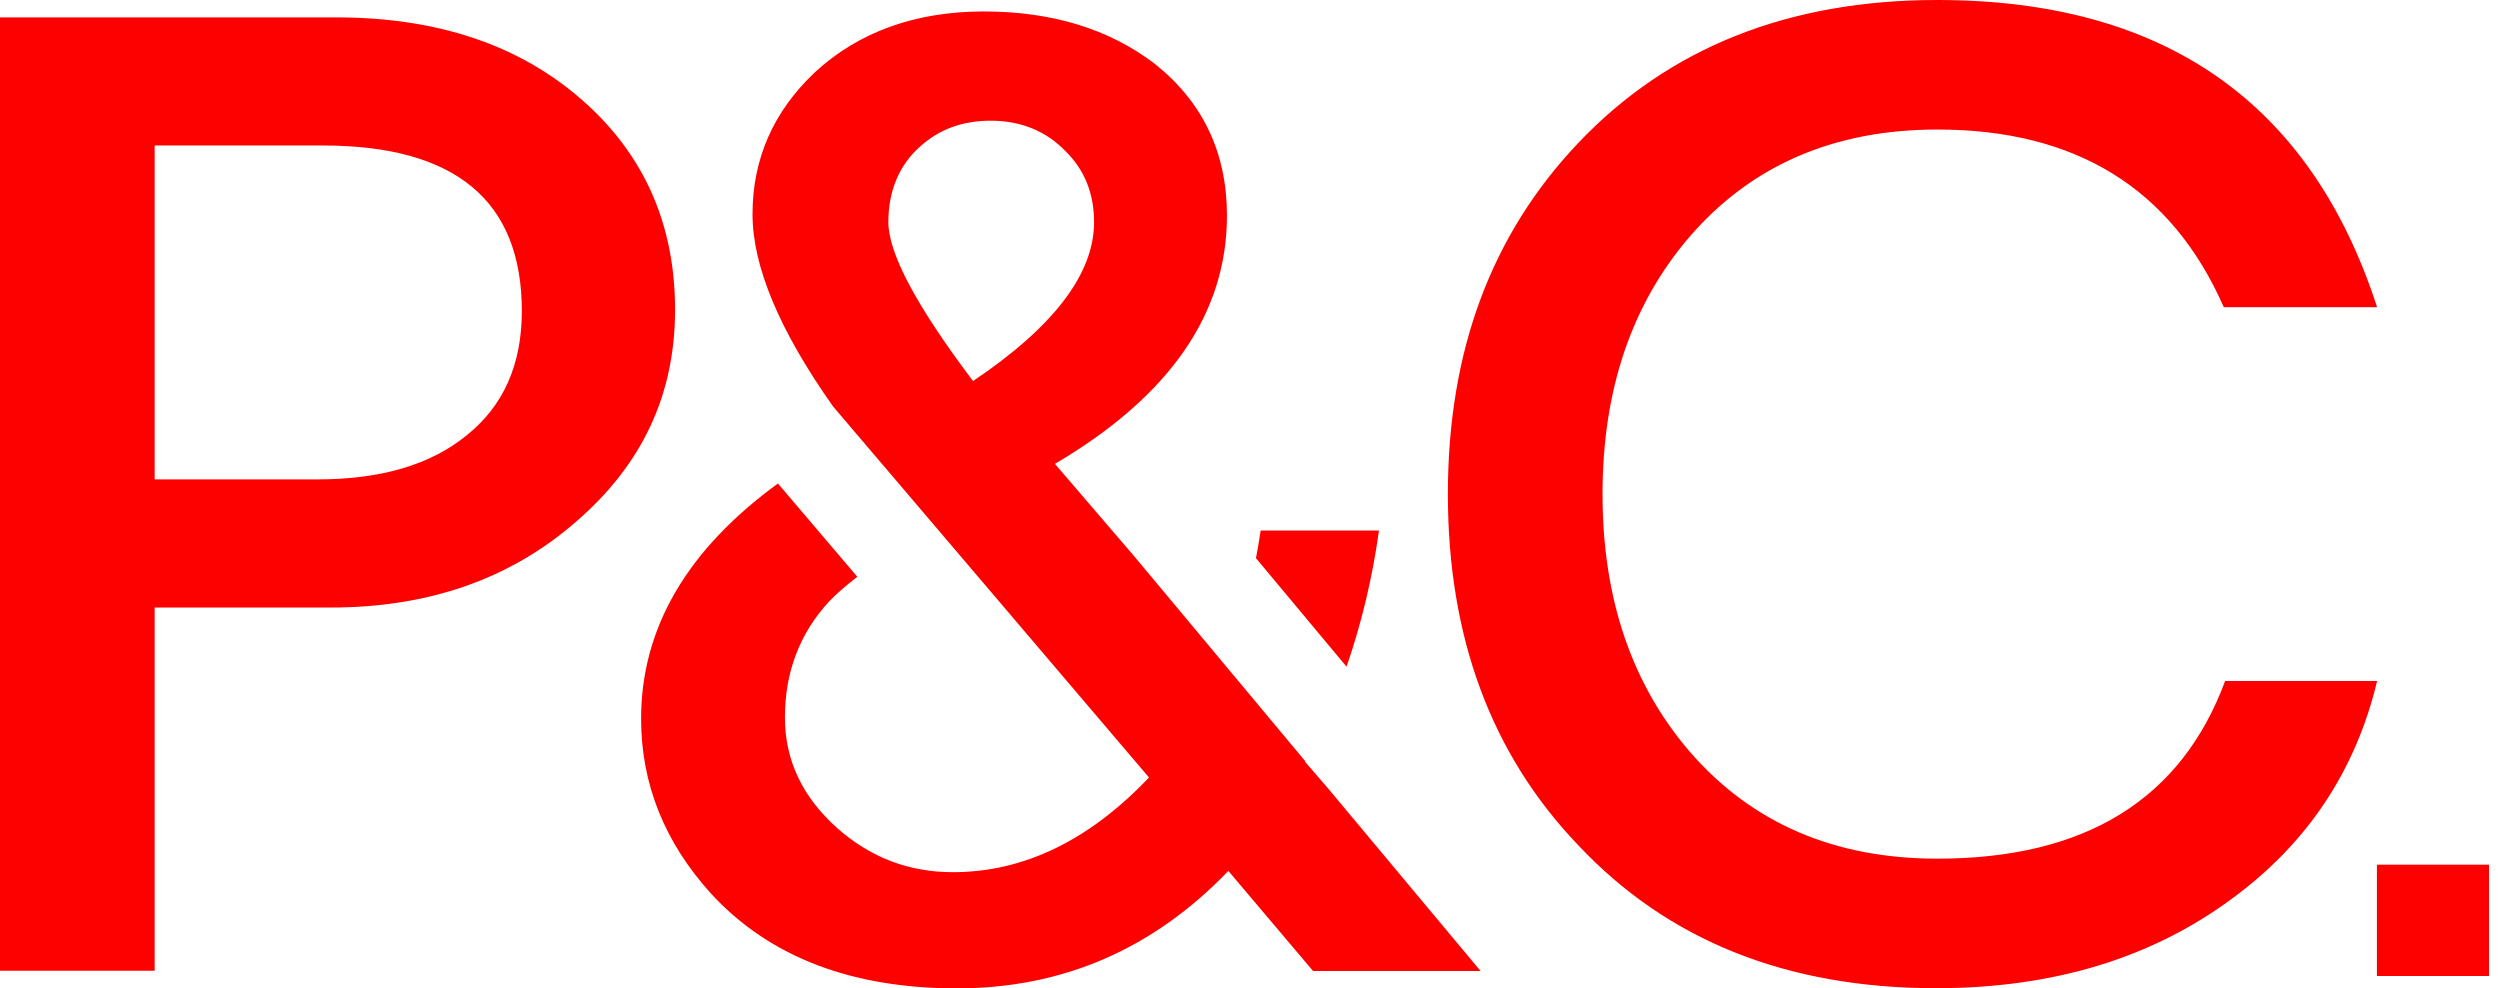 <svg width="86" height="34" viewBox="0 0 86 34" fill="none" xmlns="http://www.w3.org/2000/svg">
<path d="M85.622 29.745V33.575H81.766V29.745H85.622ZM11.566 0.598C15.05 0.598 17.873 1.549 20.031 3.445C22.158 5.312 23.222 7.717 23.222 10.656C23.222 13.595 22.08 16 19.8 17.96C17.549 19.919 14.743 20.899 11.381 20.899H5.32V33.394H0V0.598H11.566ZM10.918 16.491C13.108 16.491 14.818 15.986 16.053 14.975C17.318 13.963 17.951 12.541 17.951 10.702C17.951 6.904 15.669 5.005 11.104 5.005H5.32V16.491H10.918ZM81.772 23.43C81.031 26.524 79.365 29.021 76.775 30.917C74.001 32.969 70.608 33.994 66.598 33.994C61.477 33.994 57.378 32.357 54.294 29.078C51.302 25.955 49.807 21.927 49.807 16.997C49.807 12.067 51.302 8.07 54.294 4.916C57.407 1.638 61.526 0 66.644 0C74.447 0 79.489 3.522 81.772 10.567H76.498C74.71 6.493 71.423 4.456 66.644 4.456C63.097 4.456 60.259 5.68 58.133 8.131C56.128 10.458 55.127 13.414 55.127 16.997C55.127 20.58 56.128 23.536 58.133 25.863C60.259 28.314 63.097 29.538 66.644 29.538C71.733 29.538 75.034 27.501 76.544 23.427H81.772V23.43ZM47.434 18.25H43.367C43.32 18.577 43.263 18.89 43.205 19.201L46.321 22.933C46.833 21.453 47.209 19.893 47.437 18.247L47.434 18.25ZM39.528 26.743C37.462 28.918 35.211 30.003 32.778 30.003C31.268 30.003 29.943 29.498 28.803 28.489C27.602 27.418 27.001 26.148 27.001 24.68C27.001 23.12 27.51 21.787 28.525 20.686C28.774 20.428 29.098 20.146 29.492 19.841L26.761 16.632C23.625 18.919 22.054 21.617 22.054 24.726C22.054 26.961 22.855 28.966 24.458 30.739C26.46 32.914 29.28 34 32.917 34C36.554 34 39.666 32.653 42.256 29.96L45.169 33.402H50.932L45.696 27.133L44.888 26.197C44.888 26.197 44.894 26.185 44.897 26.18L39.007 19.123L36.29 15.957C40.236 13.633 42.207 10.786 42.207 7.418C42.207 5.246 41.373 3.499 39.71 2.184C38.139 0.991 36.18 0.394 33.84 0.394C31.499 0.394 29.523 1.098 28.013 2.505C26.596 3.853 25.887 5.473 25.887 7.372C25.887 9.165 26.813 11.372 28.658 13.983L32.15 18.083L39.525 26.745L39.528 26.743ZM33.472 13.107C31.531 10.536 30.559 8.714 30.559 7.642C30.559 6.571 30.93 5.669 31.67 5.025C32.318 4.445 33.12 4.152 34.074 4.152C35.121 4.152 35.984 4.505 36.663 5.209C37.312 5.852 37.636 6.663 37.636 7.642C37.636 9.418 36.25 11.239 33.475 13.107H33.472Z" fill="#FD0100"></path>
</svg>
